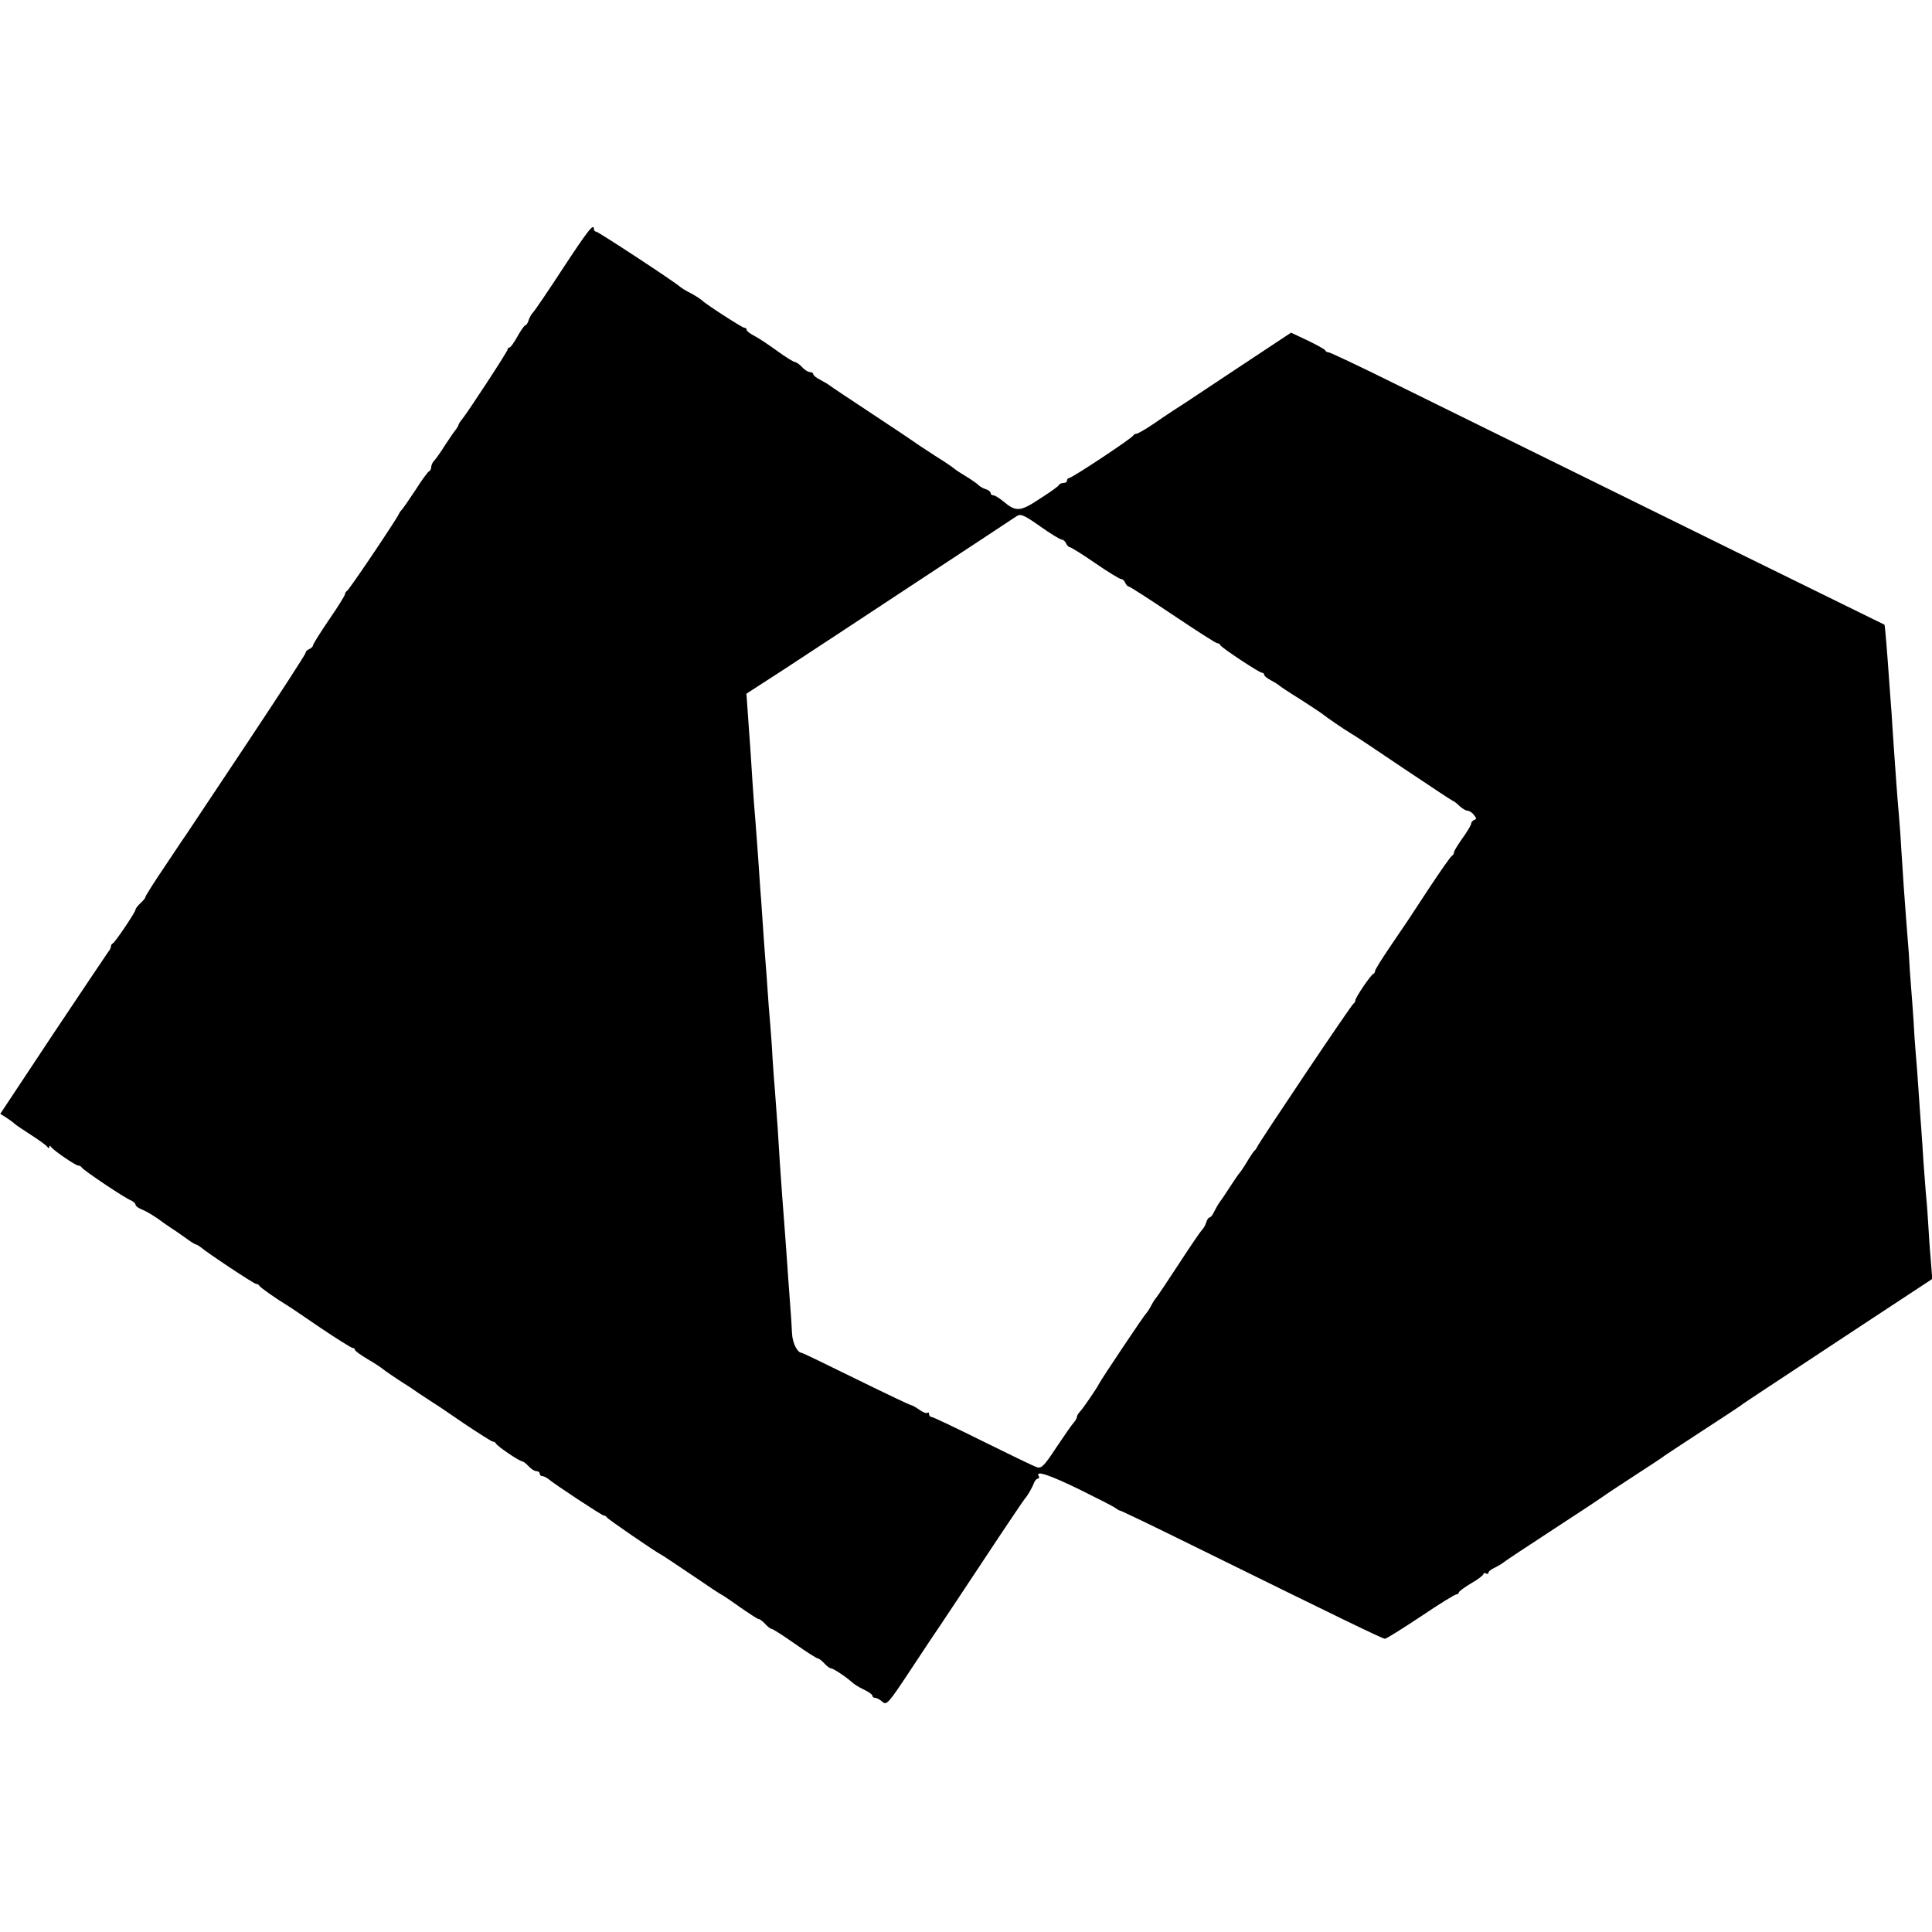 <?xml version="1.0" standalone="no"?>
<!DOCTYPE svg PUBLIC "-//W3C//DTD SVG 20010904//EN"
 "http://www.w3.org/TR/2001/REC-SVG-20010904/DTD/svg10.dtd">
<svg version="1.0" xmlns="http://www.w3.org/2000/svg"
 width="784pt" height="784pt" viewBox="0 0 784 784"
 preserveAspectRatio="xMidYMid meet">
<g transform="translate(0,784) scale(0.1,-0.1)"
fill="#000000" stroke="none">
<path d="M2285 6752 c-60 -92 -115 -173 -122 -180 -6 -6 -15 -21 -18 -32 -3
-11 -10 -20 -13 -20 -4 0 -18 -20 -32 -45 -14 -25 -28 -45 -32 -45 -5 0 -8 -4
-8 -8 0 -8 -159 -251 -186 -285 -8 -9 -14 -20 -14 -23 0 -2 -5 -10 -10 -17 -6
-7 -25 -34 -43 -62 -17 -27 -37 -56 -44 -63 -7 -7 -13 -19 -13 -27 0 -7 -4
-15 -8 -17 -5 -1 -31 -37 -57 -78 -27 -41 -52 -77 -56 -80 -3 -3 -8 -10 -10
-15 -8 -20 -203 -310 -211 -313 -4 -2 -8 -8 -8 -13 0 -5 -29 -52 -65 -104 -36
-53 -65 -99 -65 -104 0 -5 -7 -11 -15 -15 -8 -3 -15 -10 -15 -15 0 -6 -106
-169 -235 -363 -129 -194 -240 -360 -245 -368 -6 -8 -46 -68 -90 -134 -44 -65
-80 -122 -80 -126 0 -4 -9 -15 -20 -25 -11 -10 -20 -22 -20 -26 0 -10 -83
-133 -92 -137 -5 -2 -8 -8 -8 -13 0 -6 -5 -15 -11 -22 -5 -7 -106 -157 -224
-334 l-214 -323 27 -17 c15 -10 29 -20 32 -24 3 -3 32 -23 65 -44 33 -21 63
-43 67 -49 5 -6 8 -7 8 -1 0 7 3 7 8 0 11 -15 99 -75 110 -75 6 0 12 -4 14 -8
4 -9 174 -124 201 -134 9 -4 17 -12 17 -17 0 -5 12 -14 28 -20 15 -6 43 -23
62 -36 19 -14 43 -31 54 -38 10 -6 36 -24 57 -39 21 -16 41 -28 44 -28 3 0 11
-5 18 -10 29 -25 218 -150 226 -150 5 0 11 -3 13 -7 3 -7 64 -50 110 -78 9 -5
71 -47 138 -93 67 -45 126 -82 131 -82 5 0 9 -3 9 -7 0 -5 23 -21 51 -38 28
-16 56 -35 62 -40 11 -9 49 -35 88 -60 9 -5 36 -23 60 -40 24 -16 52 -34 61
-40 9 -5 65 -43 123 -83 59 -39 110 -72 115 -72 5 0 10 -3 12 -7 4 -11 96 -73
107 -73 4 0 16 -9 26 -20 10 -11 24 -20 32 -20 7 0 13 -4 13 -10 0 -5 5 -10
10 -10 6 0 16 -5 23 -10 25 -22 220 -150 227 -150 5 0 10 -3 12 -7 3 -7 202
-143 221 -152 5 -2 60 -39 124 -82 63 -43 117 -79 119 -79 2 0 35 -22 74 -50
39 -27 74 -50 78 -50 5 0 17 -9 27 -20 10 -11 22 -20 26 -20 5 0 47 -27 94
-60 47 -33 89 -60 94 -60 4 0 16 -9 26 -20 10 -11 22 -20 27 -20 9 0 62 -35
86 -57 7 -7 28 -20 47 -29 19 -9 35 -20 35 -25 0 -5 5 -9 12 -9 6 0 19 -7 29
-16 17 -15 24 -7 119 137 56 85 108 163 116 174 7 11 87 130 176 265 89 135
165 247 168 250 9 9 30 45 36 63 4 9 11 17 16 17 5 0 6 5 3 10 -15 25 44 5
167 -55 73 -36 138 -69 145 -75 7 -5 15 -10 18 -10 4 0 131 -61 283 -136 605
-298 782 -384 792 -384 6 0 71 41 145 90 74 50 139 90 145 90 5 0 10 4 10 8 0
4 23 21 50 37 28 16 50 33 50 38 0 4 5 5 10 2 6 -3 10 -2 10 3 0 5 11 14 25
20 14 7 31 17 38 23 7 6 98 66 202 134 105 68 195 128 200 132 6 5 62 42 125
83 63 41 120 78 125 83 6 4 75 50 155 102 80 52 150 98 155 102 11 9 16 12
463 307 l313 206 -6 78 c-4 42 -8 105 -10 140 -2 35 -6 93 -10 130 -3 37 -7
96 -10 132 -2 36 -6 97 -9 135 -3 39 -8 108 -11 155 -3 47 -8 112 -11 145 -3
33 -7 94 -9 135 -3 41 -7 102 -10 135 -3 33 -7 94 -9 135 -3 41 -8 104 -11
140 -6 79 -14 189 -20 290 -2 41 -7 104 -10 140 -7 78 -13 169 -21 282 -3 46
-7 101 -8 123 -2 22 -6 83 -10 135 -8 116 -17 225 -19 225 -5 2 -941 462
-1973 971 -149 74 -276 134 -282 134 -6 0 -12 3 -14 8 -1 4 -34 22 -71 40
l-68 32 -207 -137 c-114 -76 -214 -142 -223 -148 -24 -15 -67 -43 -131 -87
-31 -21 -61 -38 -66 -38 -6 0 -12 -4 -14 -8 -4 -10 -248 -172 -260 -172 -4 0
-8 -4 -8 -10 0 -5 -6 -10 -14 -10 -8 0 -16 -3 -18 -7 -1 -5 -36 -30 -77 -56
-81 -54 -98 -55 -149 -12 -17 14 -35 25 -41 25 -6 0 -11 4 -11 9 0 5 -9 13
-20 16 -11 3 -26 12 -32 19 -7 6 -31 23 -53 36 -22 13 -42 27 -45 30 -3 3 -36
26 -75 50 -38 25 -74 48 -80 53 -5 4 -84 57 -175 117 -91 60 -169 112 -175
117 -5 4 -22 14 -37 22 -16 8 -28 18 -28 23 0 4 -6 8 -13 8 -8 0 -22 9 -32 20
-10 11 -23 20 -29 21 -6 0 -38 20 -71 44 -33 24 -75 52 -92 61 -18 9 -33 20
-33 25 0 5 -4 9 -10 9 -8 0 -157 96 -170 110 -7 7 -41 28 -60 37 -8 4 -21 12
-30 19 -32 27 -333 224 -341 224 -5 0 -9 5 -9 10 0 26 -23 -3 -125 -158z
m2024 -1102 c6 0 14 -7 17 -15 4 -8 10 -15 14 -15 5 0 52 -29 104 -65 52 -36
100 -65 106 -65 6 0 13 -7 16 -15 4 -8 10 -15 14 -15 5 0 85 -52 179 -115 94
-63 175 -115 180 -115 5 0 11 -3 13 -8 4 -10 158 -112 169 -112 5 0 9 -4 9 -8
0 -5 12 -15 28 -23 15 -8 29 -17 32 -20 3 -3 43 -30 90 -59 47 -30 87 -57 90
-60 6 -6 86 -61 110 -75 10 -5 105 -68 211 -140 106 -71 198 -132 203 -134 6
-2 19 -12 30 -23 11 -10 25 -18 32 -18 6 0 18 -7 25 -17 11 -13 11 -17 2 -20
-7 -3 -13 -9 -13 -15 0 -6 -16 -33 -35 -59 -19 -27 -35 -53 -35 -58 0 -5 -3
-11 -7 -13 -5 -1 -45 -59 -91 -128 -45 -69 -87 -132 -92 -140 -6 -8 -37 -55
-70 -103 -33 -49 -60 -92 -60 -97 0 -5 -3 -10 -7 -12 -11 -4 -73 -97 -73 -107
0 -5 -3 -11 -7 -13 -8 -3 -384 -564 -392 -583 -2 -5 -7 -12 -11 -15 -3 -3 -17
-23 -30 -45 -13 -22 -27 -42 -30 -45 -3 -3 -20 -27 -38 -55 -17 -27 -36 -55
-42 -62 -5 -7 -15 -24 -22 -38 -6 -14 -15 -25 -19 -25 -4 0 -11 -9 -14 -20 -3
-11 -12 -26 -18 -32 -7 -7 -49 -69 -94 -138 -45 -69 -86 -130 -91 -136 -5 -5
-15 -21 -22 -35 -7 -13 -16 -26 -19 -29 -7 -5 -182 -267 -191 -285 -9 -19 -65
-100 -77 -113 -7 -7 -13 -17 -13 -22 0 -5 -6 -15 -12 -22 -7 -7 -39 -53 -71
-101 -49 -75 -61 -87 -79 -81 -11 3 -110 51 -219 105 -109 54 -203 99 -209 99
-5 0 -10 5 -10 12 0 6 -3 8 -6 5 -4 -4 -19 2 -33 12 -14 10 -30 19 -34 19 -4
0 -105 48 -223 106 -118 58 -217 106 -220 106 -18 0 -38 39 -40 79 -1 25 -5
87 -9 136 -4 50 -8 113 -10 140 -2 28 -6 84 -9 125 -8 102 -17 224 -21 285 -2
28 -6 93 -9 145 -4 52 -9 120 -11 150 -3 30 -7 91 -10 135 -2 44 -7 109 -10
145 -3 36 -8 94 -10 130 -2 36 -7 97 -10 135 -3 39 -8 108 -11 155 -3 47 -7
103 -9 125 -3 52 -14 203 -20 280 -3 33 -8 98 -11 145 -3 47 -7 110 -9 140 -2
30 -7 93 -10 140 l-6 85 153 99 c84 55 326 214 538 354 212 139 394 260 405
267 17 11 29 6 96 -41 42 -30 82 -54 88 -54z"/>
</g>
</svg>
